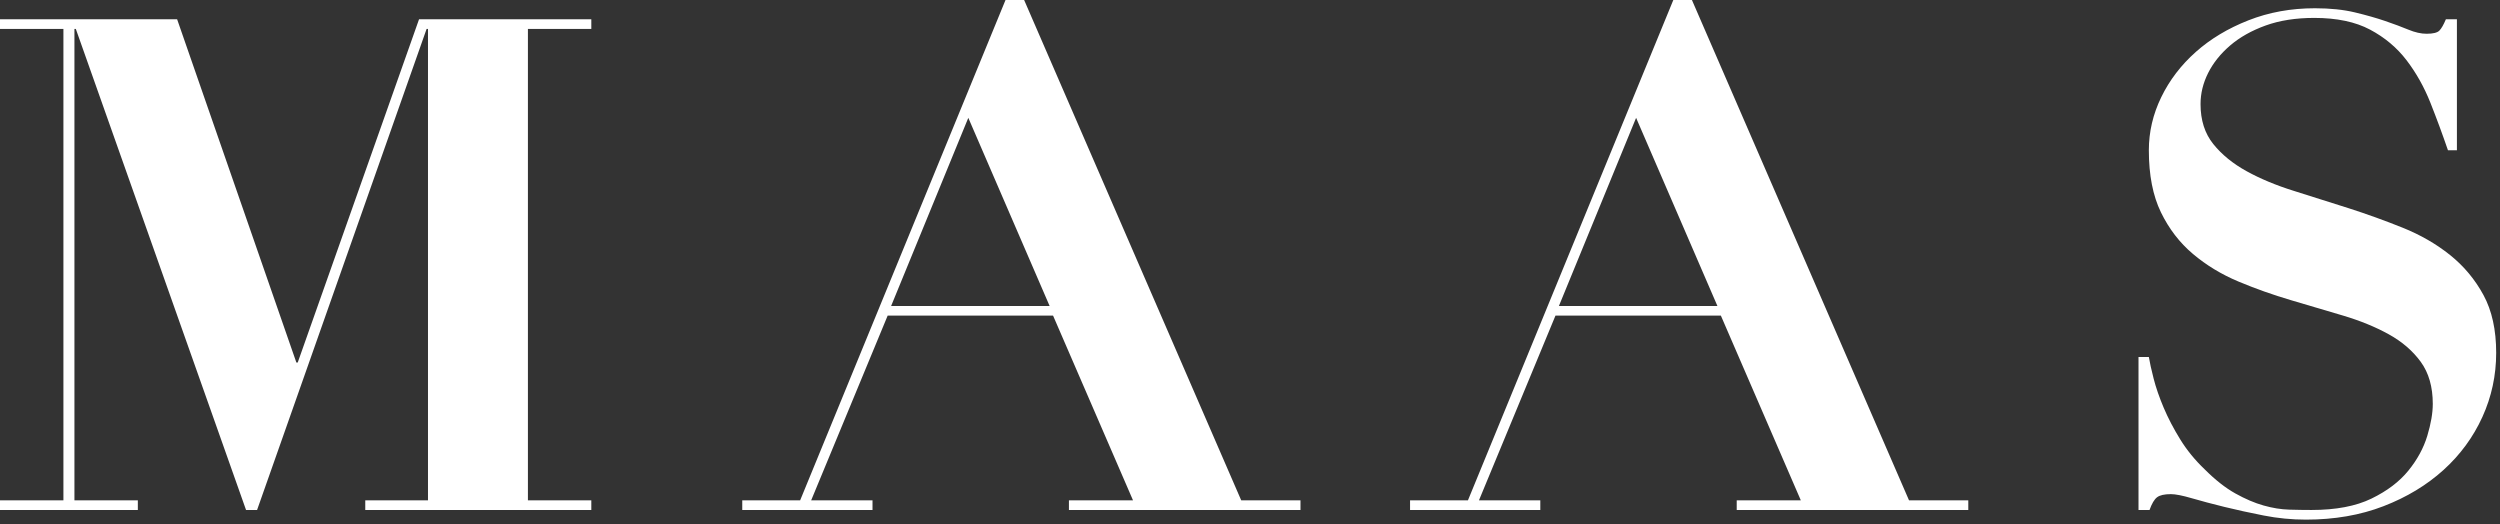 <svg xmlns="http://www.w3.org/2000/svg" xmlns:xlink="http://www.w3.org/1999/xlink" xmlns:serif="http://www.serif.com/" width="100%" height="100%" viewBox="0 0 372 78" xml:space="preserve" style="fill-rule:evenodd;clip-rule:evenodd;stroke-linejoin:round;stroke-miterlimit:2;"><rect x="0" y="0" width="372" height="78" fill="#333333" stroke="none"/>    <g transform="matrix(1,0,0,1,-149.292,-128.977)">        <g transform="matrix(2,0,0,2,0,0)">            <g transform="matrix(1,0,0,1,87.824,102.432)">                <path d="M0,-36.508L8.871,-10.973L8.973,-10.973L17.998,-36.508L30.816,-36.508L30.816,-35.79L26.099,-35.79L26.099,-0.718L30.816,-0.718L30.816,0L13.998,0L13.998,-0.718L18.664,-0.718L18.664,-35.79L18.561,-35.79L5.948,0L5.128,0L-7.537,-35.79L-7.64,-35.79L-7.64,-0.718L-2.923,-0.718L-2.923,0L-13.178,0L-13.178,-0.718L-8.46,-0.718L-8.46,-35.79L-13.178,-35.79L-13.178,-36.508L0,-36.508Z" style="fill:white;fill-rule:nonzero;"></path>            </g>        </g>        <g transform="matrix(2,0,0,2,0,0)">            <g transform="matrix(1,0,0,1,140.945,79.665)">                <path d="M0,7.589L11.793,7.589L5.743,-6.41L0,7.589ZM-6.768,22.048L8.512,-15.177L9.896,-15.177L26.047,22.048L30.457,22.048L30.457,22.766L13.229,22.766L13.229,22.048L17.997,22.048L12.049,8.306L-0.257,8.306L-5.948,22.048L-1.384,22.048L-1.384,22.766L-11.075,22.766L-11.075,22.048L-6.768,22.048Z" style="fill:white;fill-rule:nonzero;"></path>            </g>        </g>        <g transform="matrix(2,0,0,2,0,0)">            <g transform="matrix(1,0,0,1,190.629,79.665)">                <path d="M0,7.589L11.793,7.589L5.743,-6.41L0,7.589ZM-6.768,22.048L8.512,-15.177L9.896,-15.177L26.048,22.048L30.458,22.048L30.458,22.766L13.229,22.766L13.229,22.048L17.998,22.048L12.05,8.306L-0.256,8.306L-5.948,22.048L-1.384,22.048L-1.384,22.766L-11.075,22.766L-11.075,22.048L-6.768,22.048Z" style="fill:white;fill-rule:nonzero;"></path>            </g>        </g>        <g transform="matrix(2,0,0,2,0,0)">            <g transform="matrix(1,0,0,1,234.52,77.204)">                <path d="M0,13.844C0.068,14.255 0.187,14.793 0.358,15.46C0.529,16.126 0.777,16.844 1.102,17.613C1.427,18.382 1.837,19.169 2.333,19.972C2.828,20.775 3.435,21.518 4.153,22.202C4.939,22.989 5.699,23.586 6.435,23.996C7.17,24.407 7.87,24.706 8.537,24.894C9.204,25.082 9.836,25.185 10.434,25.201C11.032,25.219 11.588,25.227 12.101,25.227C13.912,25.227 15.399,24.945 16.561,24.381C17.723,23.817 18.638,23.125 19.305,22.304C19.971,21.485 20.441,20.621 20.715,19.715C20.988,18.81 21.125,18.015 21.125,17.331C21.125,16.067 20.825,15.024 20.228,14.203C19.629,13.383 18.835,12.699 17.843,12.152C16.852,11.606 15.724,11.144 14.459,10.767C13.194,10.392 11.896,10.008 10.562,9.614C9.229,9.221 7.93,8.76 6.665,8.23C5.401,7.7 4.273,7.016 3.282,6.179C2.289,5.341 1.495,4.307 0.897,3.076C0.299,1.846 0,0.307 0,-1.538C0,-2.905 0.308,-4.221 0.923,-5.486C1.538,-6.751 2.392,-7.87 3.486,-8.845C4.58,-9.819 5.887,-10.605 7.409,-11.203C8.929,-11.802 10.58,-12.101 12.357,-12.101C13.485,-12.101 14.476,-11.998 15.331,-11.793C16.185,-11.588 16.937,-11.374 17.587,-11.152C18.236,-10.93 18.809,-10.717 19.305,-10.511C19.8,-10.306 20.253,-10.204 20.664,-10.204C21.142,-10.204 21.458,-10.281 21.612,-10.434C21.766,-10.588 21.928,-10.87 22.099,-11.281L22.92,-11.281L22.92,-1.538L22.253,-1.538C21.843,-2.735 21.407,-3.914 20.946,-5.076C20.484,-6.238 19.894,-7.289 19.177,-8.229C18.459,-9.169 17.552,-9.93 16.459,-10.511C15.365,-11.092 13.98,-11.383 12.306,-11.383C10.938,-11.383 9.733,-11.195 8.691,-10.819C7.648,-10.442 6.768,-9.947 6.05,-9.332C5.332,-8.717 4.785,-8.032 4.409,-7.281C4.033,-6.529 3.846,-5.76 3.846,-4.973C3.846,-3.777 4.161,-2.786 4.794,-2C5.426,-1.213 6.255,-0.538 7.281,0.026C8.306,0.59 9.477,1.077 10.793,1.487C12.109,1.897 13.46,2.325 14.844,2.769C16.228,3.213 17.578,3.701 18.894,4.23C20.21,4.761 21.381,5.435 22.407,6.255C23.432,7.076 24.261,8.068 24.893,9.229C25.526,10.392 25.842,11.828 25.842,13.536C25.842,15.212 25.5,16.802 24.817,18.305C24.132,19.81 23.167,21.125 21.92,22.253C20.672,23.381 19.185,24.279 17.459,24.945C15.732,25.612 13.81,25.945 11.691,25.945C10.63,25.945 9.579,25.843 8.537,25.637C7.494,25.432 6.52,25.219 5.614,24.997C4.708,24.774 3.905,24.56 3.204,24.356C2.503,24.151 1.982,24.048 1.64,24.048C1.161,24.048 0.82,24.125 0.615,24.279C0.41,24.433 0.222,24.749 0.051,25.227L-0.769,25.227L-0.769,13.844L0,13.844Z" style="fill:white;fill-rule:nonzero;"></path>            </g>        </g>    </g></svg>
